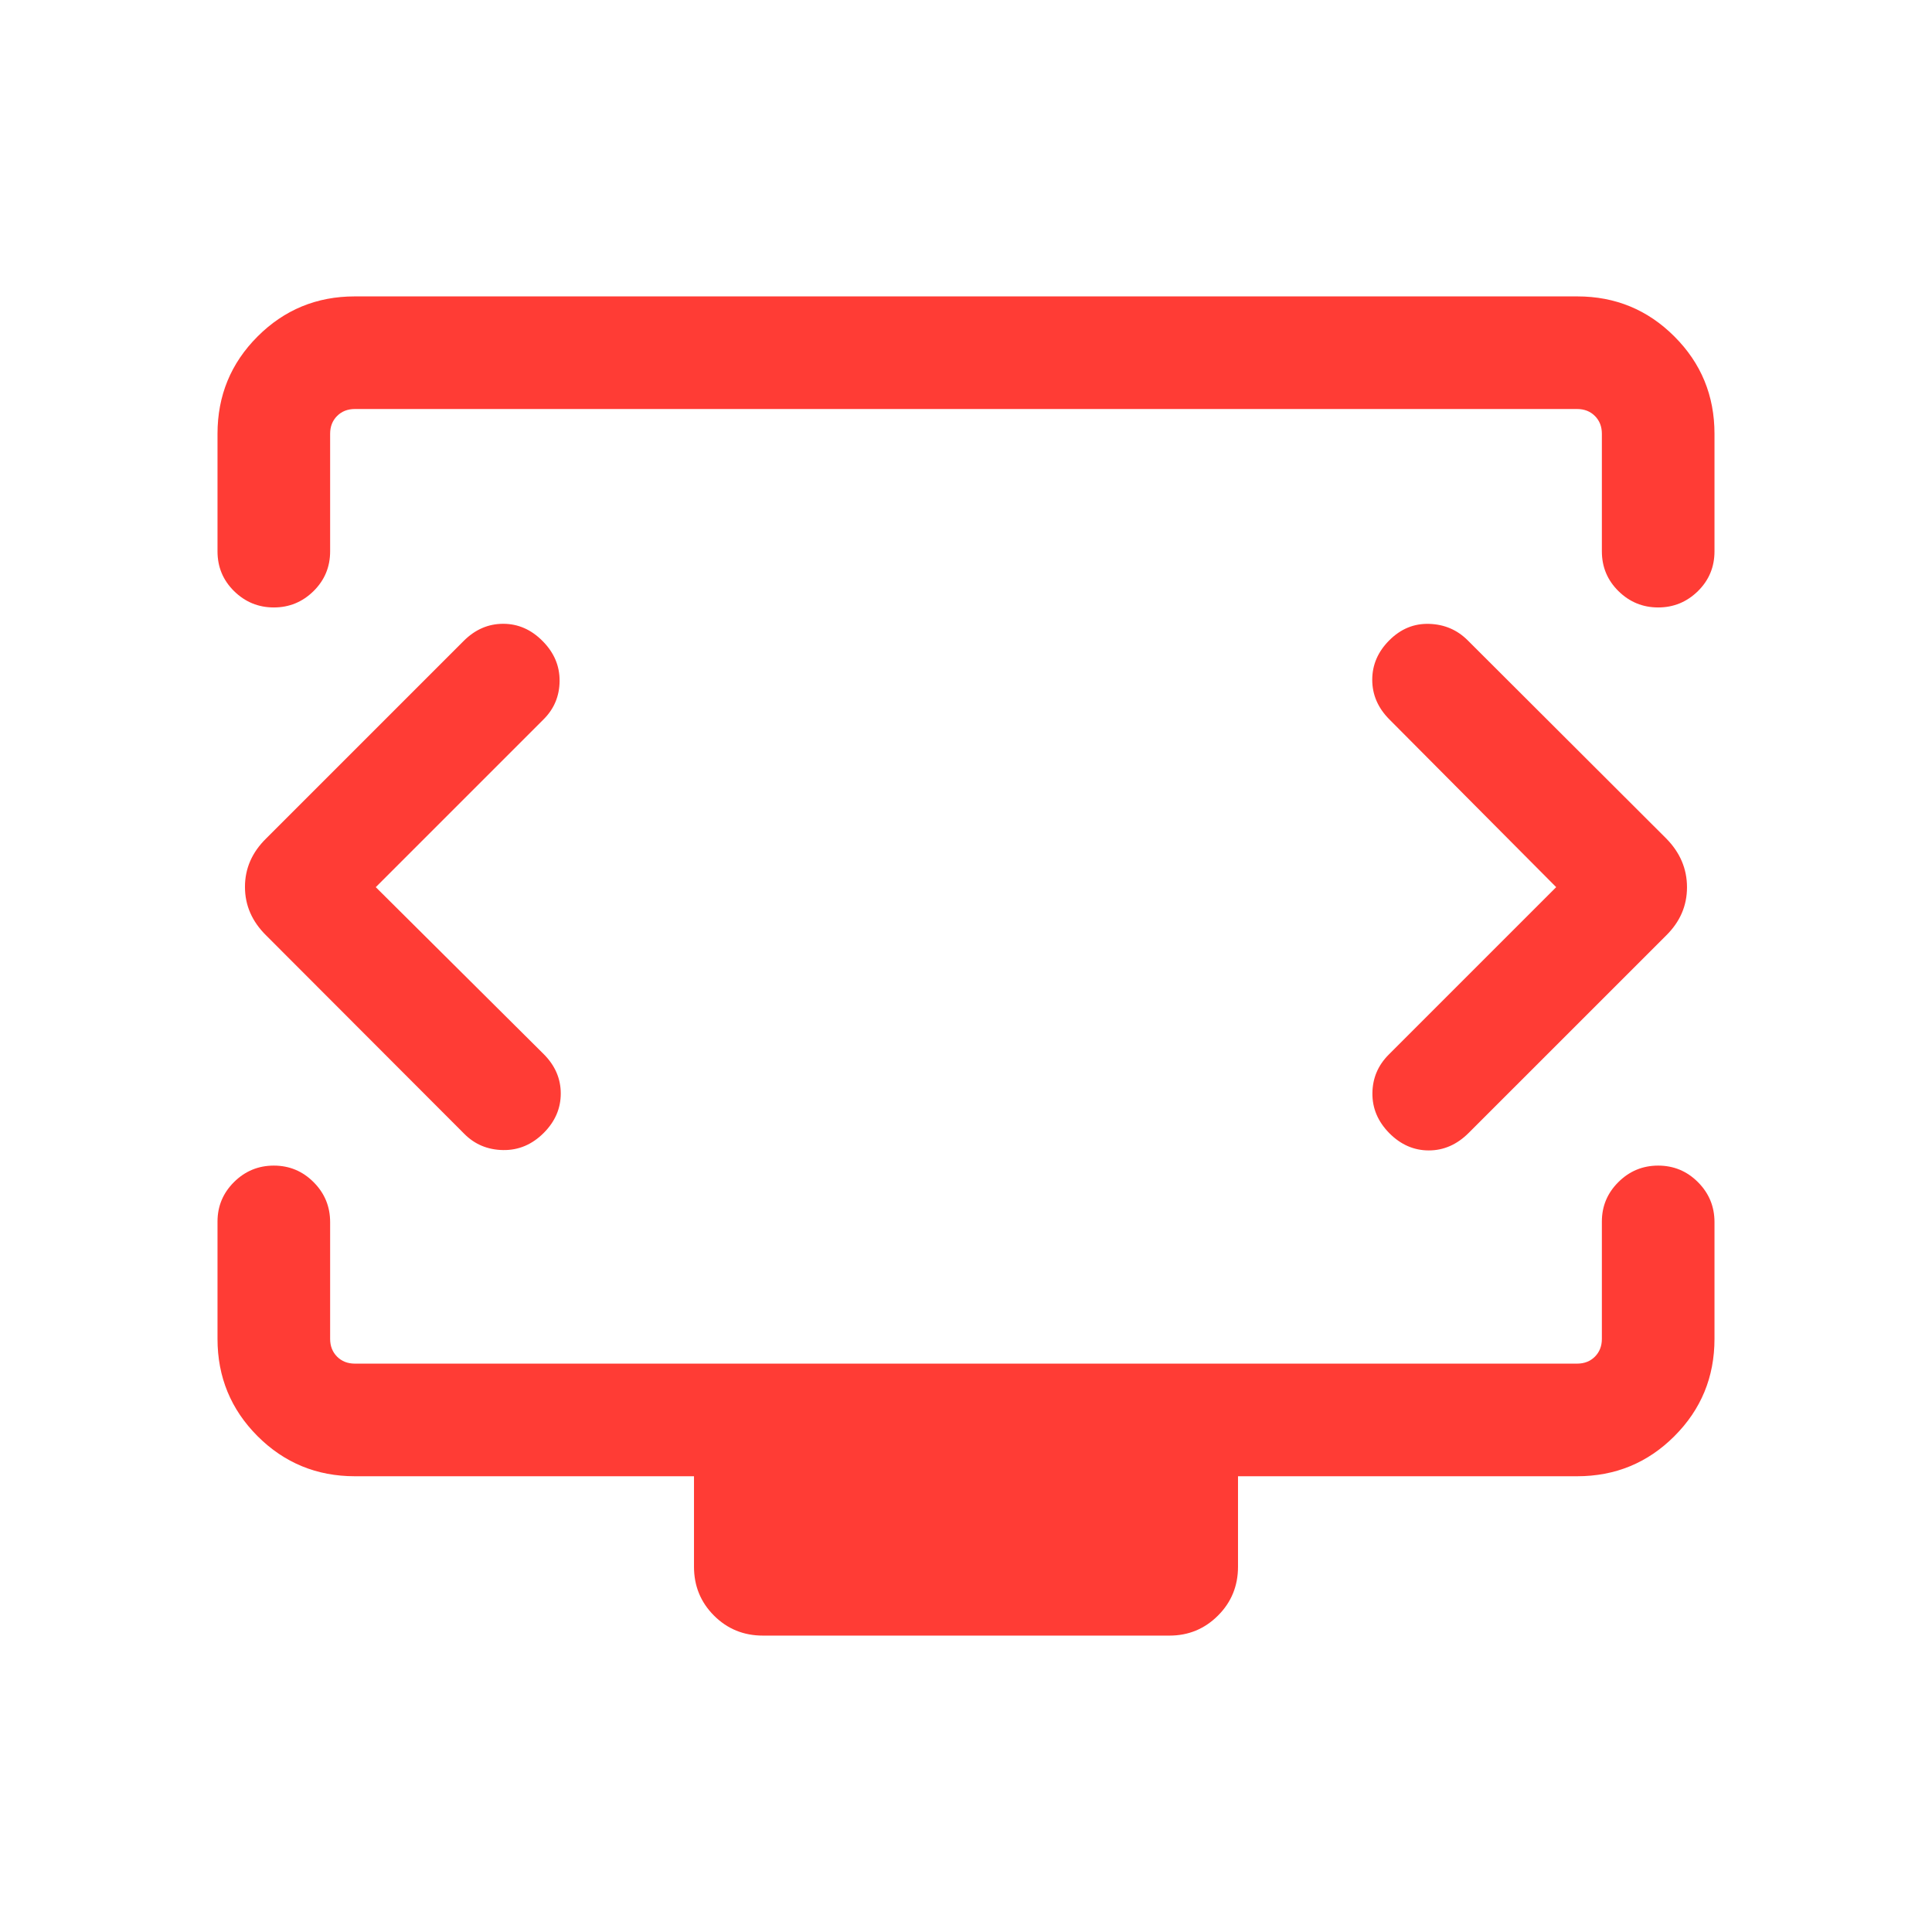 <svg width="48" height="48" viewBox="0 0 48 48" fill="none" xmlns="http://www.w3.org/2000/svg">
<mask id="mask0_5_17572" style="mask-type:alpha" maskUnits="userSpaceOnUse" x="0" y="0" width="48" height="48">
<rect width="48" height="48" fill="#D9D9D9"/>
</mask>
<g mask="url(#mask0_5_17572)">
<path d="M9.336 22.041L13.508 17.869C13.768 17.609 13.9 17.292 13.903 16.919C13.906 16.544 13.766 16.214 13.482 15.928C13.199 15.641 12.872 15.498 12.502 15.498C12.131 15.498 11.804 15.64 11.521 15.923L6.613 20.831C6.262 21.175 6.086 21.576 6.086 22.035C6.086 22.494 6.262 22.895 6.613 23.241L11.536 28.171C11.796 28.433 12.118 28.567 12.5 28.573C12.882 28.579 13.218 28.438 13.508 28.148C13.791 27.865 13.932 27.538 13.932 27.168C13.932 26.797 13.79 26.47 13.505 26.186L9.336 22.041ZM38.663 22.041L34.502 26.202C34.235 26.469 34.1 26.789 34.097 27.163C34.094 27.536 34.234 27.866 34.517 28.153C34.801 28.439 35.128 28.582 35.498 28.582C35.869 28.582 36.199 28.437 36.49 28.146L41.395 23.242C41.74 22.902 41.913 22.503 41.913 22.044C41.913 21.585 41.741 21.181 41.396 20.831L36.465 15.909C36.204 15.648 35.885 15.512 35.508 15.5C35.131 15.488 34.801 15.624 34.517 15.908C34.234 16.191 34.093 16.518 34.093 16.889C34.093 17.259 34.234 17.587 34.517 17.872L38.663 22.041ZM5.404 13.698V10.777C5.404 9.829 5.736 9.023 6.399 8.36C7.063 7.696 7.868 7.364 8.813 7.364H39.187C40.132 7.364 40.937 7.696 41.6 8.36C42.264 9.023 42.596 9.829 42.596 10.777V13.698C42.596 14.087 42.459 14.416 42.184 14.687C41.908 14.957 41.579 15.092 41.197 15.092C40.815 15.092 40.486 14.957 40.211 14.687C39.936 14.416 39.798 14.087 39.798 13.698V10.777C39.798 10.597 39.74 10.45 39.625 10.335C39.51 10.219 39.362 10.162 39.182 10.162H8.817C8.638 10.162 8.49 10.219 8.375 10.335C8.26 10.45 8.202 10.597 8.202 10.777V13.698C8.202 14.087 8.064 14.416 7.789 14.687C7.514 14.957 7.185 15.092 6.803 15.092C6.421 15.092 6.092 14.957 5.816 14.687C5.541 14.416 5.404 14.087 5.404 13.698ZM18.954 40.636C18.476 40.636 18.071 40.471 17.739 40.139C17.408 39.808 17.242 39.403 17.242 38.925V36.677H8.817C7.869 36.677 7.063 36.345 6.399 35.681C5.736 35.017 5.404 34.212 5.404 33.264V30.348C5.404 29.967 5.541 29.64 5.814 29.368C6.088 29.096 6.418 28.959 6.803 28.959C7.188 28.959 7.518 29.096 7.791 29.37C8.065 29.644 8.202 29.975 8.202 30.363V33.264C8.202 33.443 8.26 33.59 8.375 33.706C8.49 33.821 8.638 33.879 8.817 33.879H39.182C39.362 33.879 39.51 33.821 39.625 33.706C39.74 33.59 39.798 33.443 39.798 33.264V30.348C39.798 29.967 39.935 29.64 40.209 29.368C40.482 29.096 40.812 28.959 41.197 28.959C41.582 28.959 41.912 29.096 42.185 29.37C42.459 29.644 42.596 29.975 42.596 30.363V33.264C42.596 34.212 42.264 35.017 41.6 35.681C40.937 36.345 40.13 36.677 39.182 36.677H30.758V38.925C30.758 39.403 30.592 39.808 30.26 40.139C29.928 40.471 29.526 40.636 29.055 40.636H18.954Z" fill="#FF3C35"/>
</g>
</svg>

